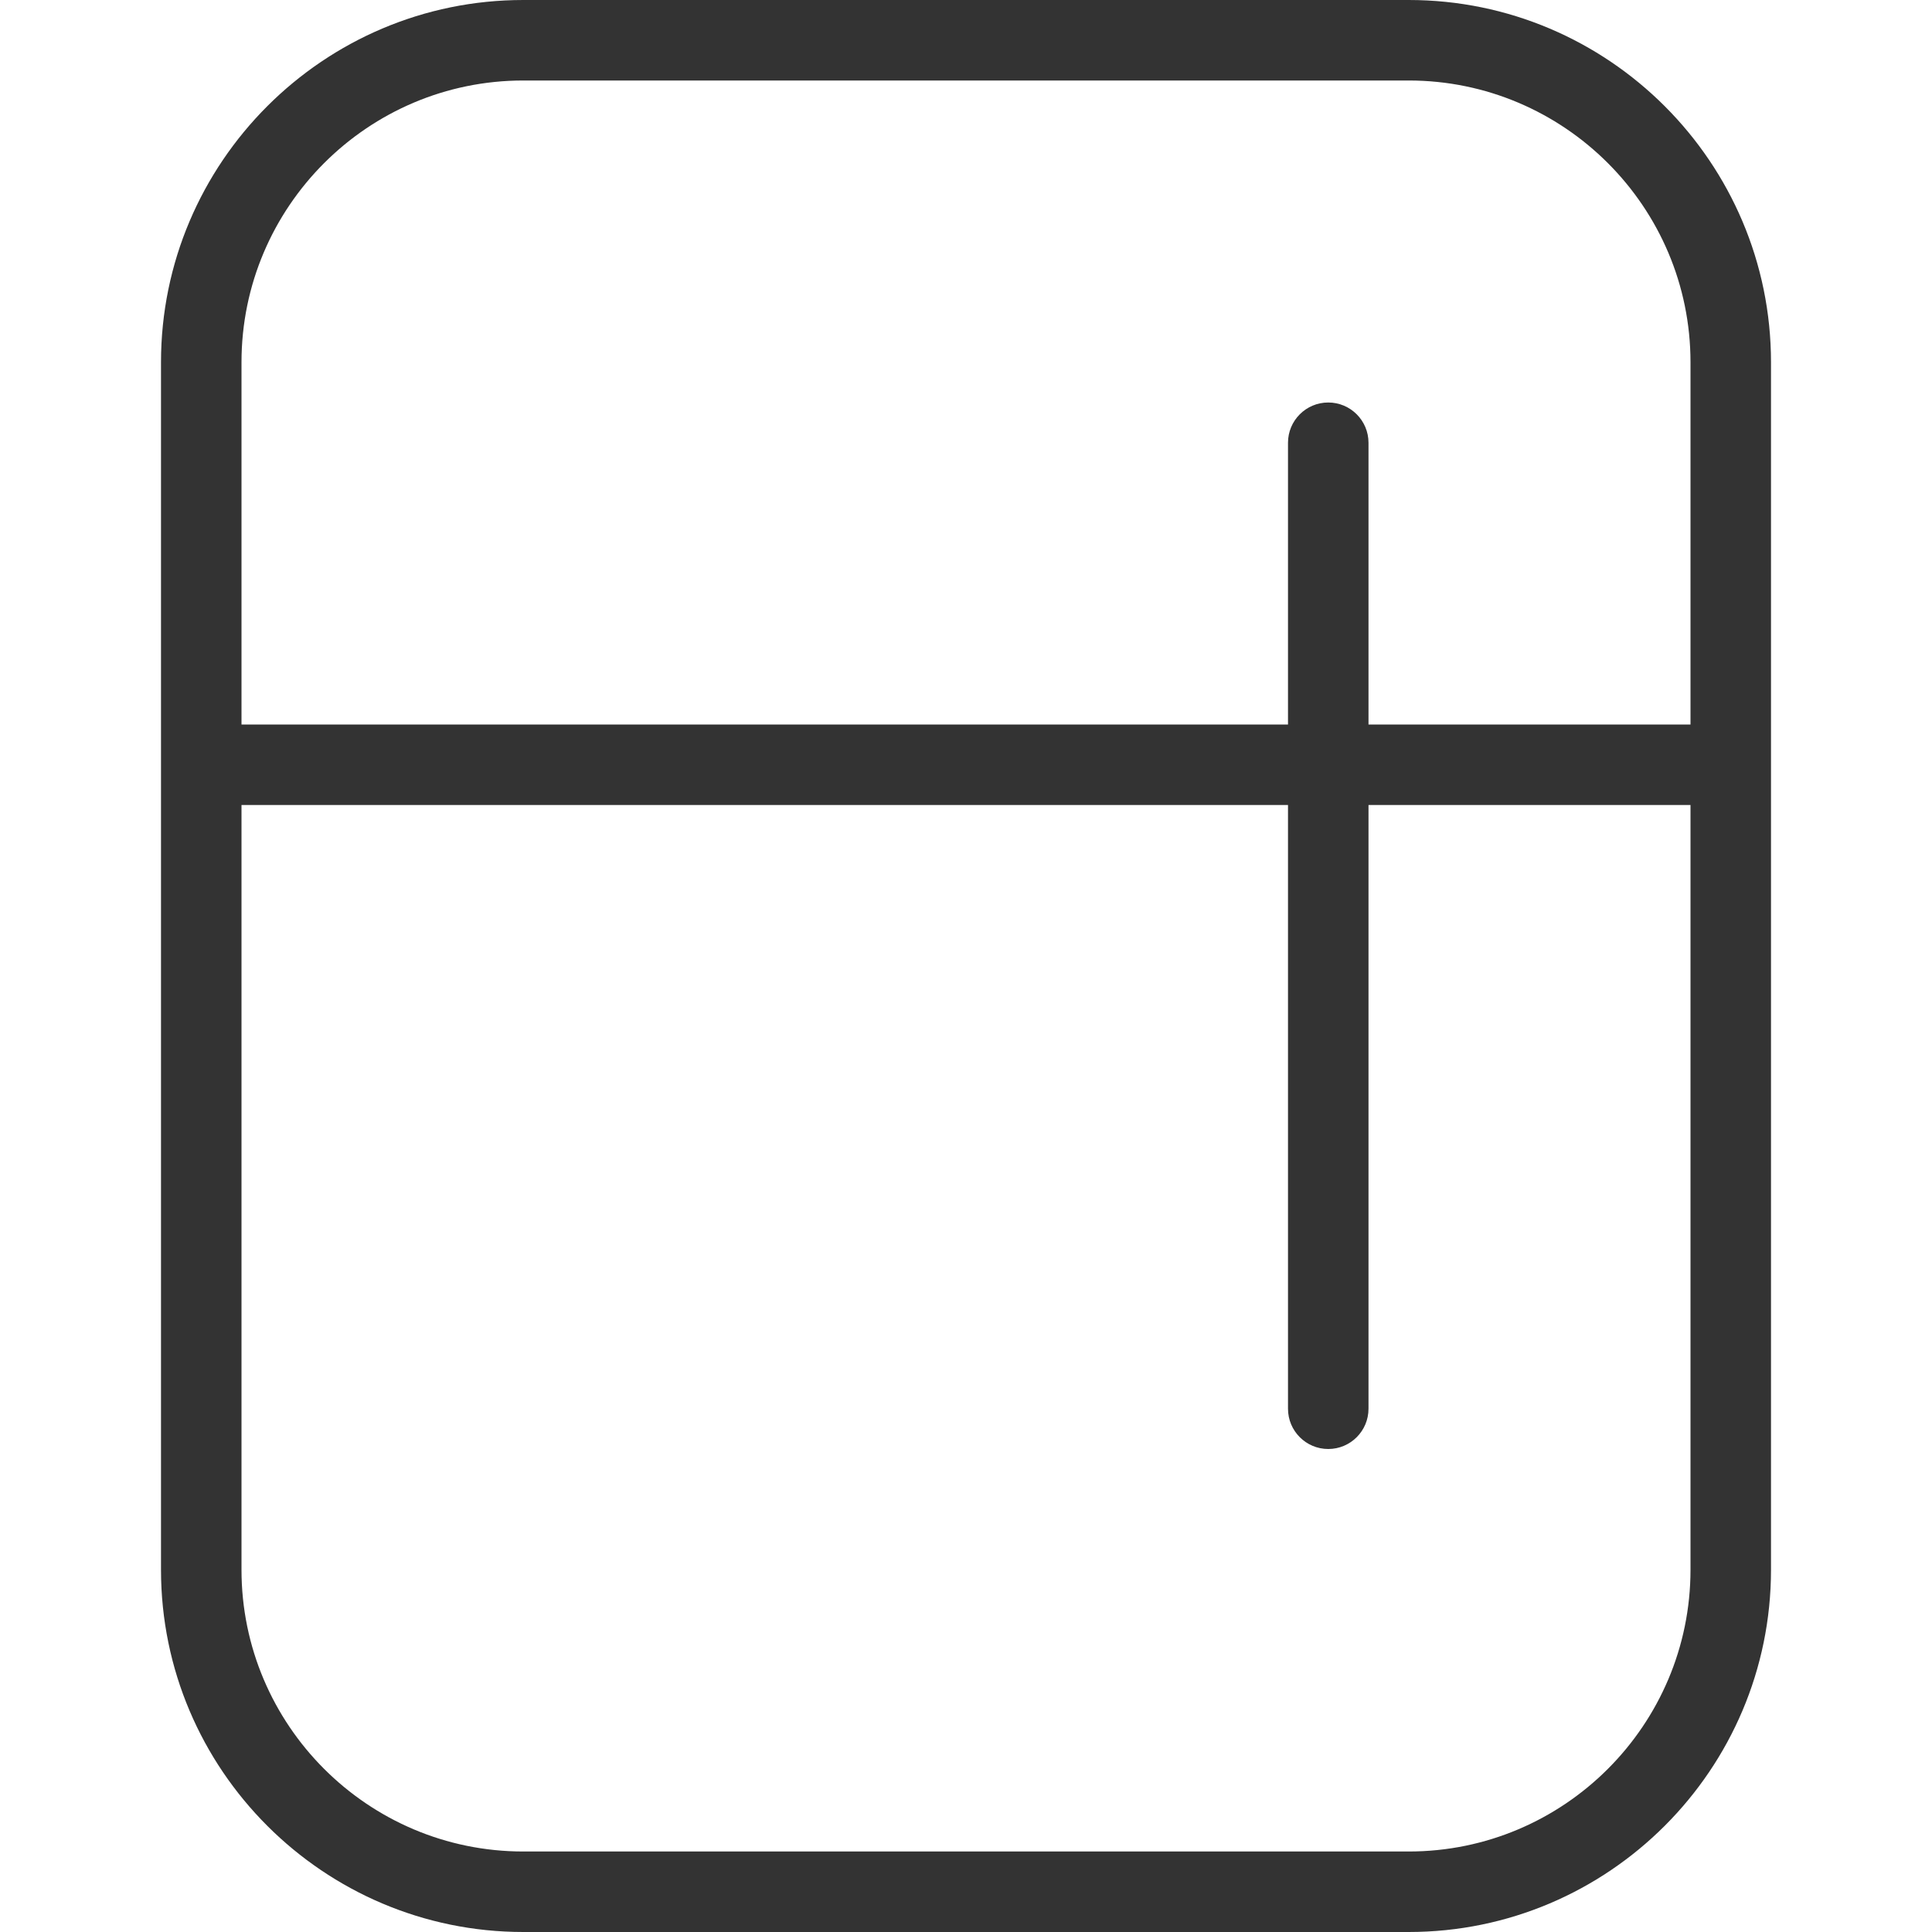 <?xml version="1.0" encoding="UTF-8"?> <svg xmlns="http://www.w3.org/2000/svg" width="48" height="48" viewBox="0 0 48 48" fill="none"><path d="M35 0H13C8.038 0 4 4.038 4 9V39C4 43.962 8.038 48 13 48H35C39.962 48 44 43.962 44 39V9C44 4.038 39.962 0 35 0ZM13 2H35C38.86 2 42 5.14 42 9V18H34V11C34 10.448 33.552 10 33 10C32.448 10 32 10.448 32 11V18H6V9C6 5.14 9.14 2 13 2ZM35 46H13C9.14 46 6 42.86 6 39V20H32V35C32 35.552 32.448 36 33 36C33.552 36 34 35.552 34 35V20H42V39C42 42.86 38.86 46 35 46Z" fill="#333333"></path></svg> 